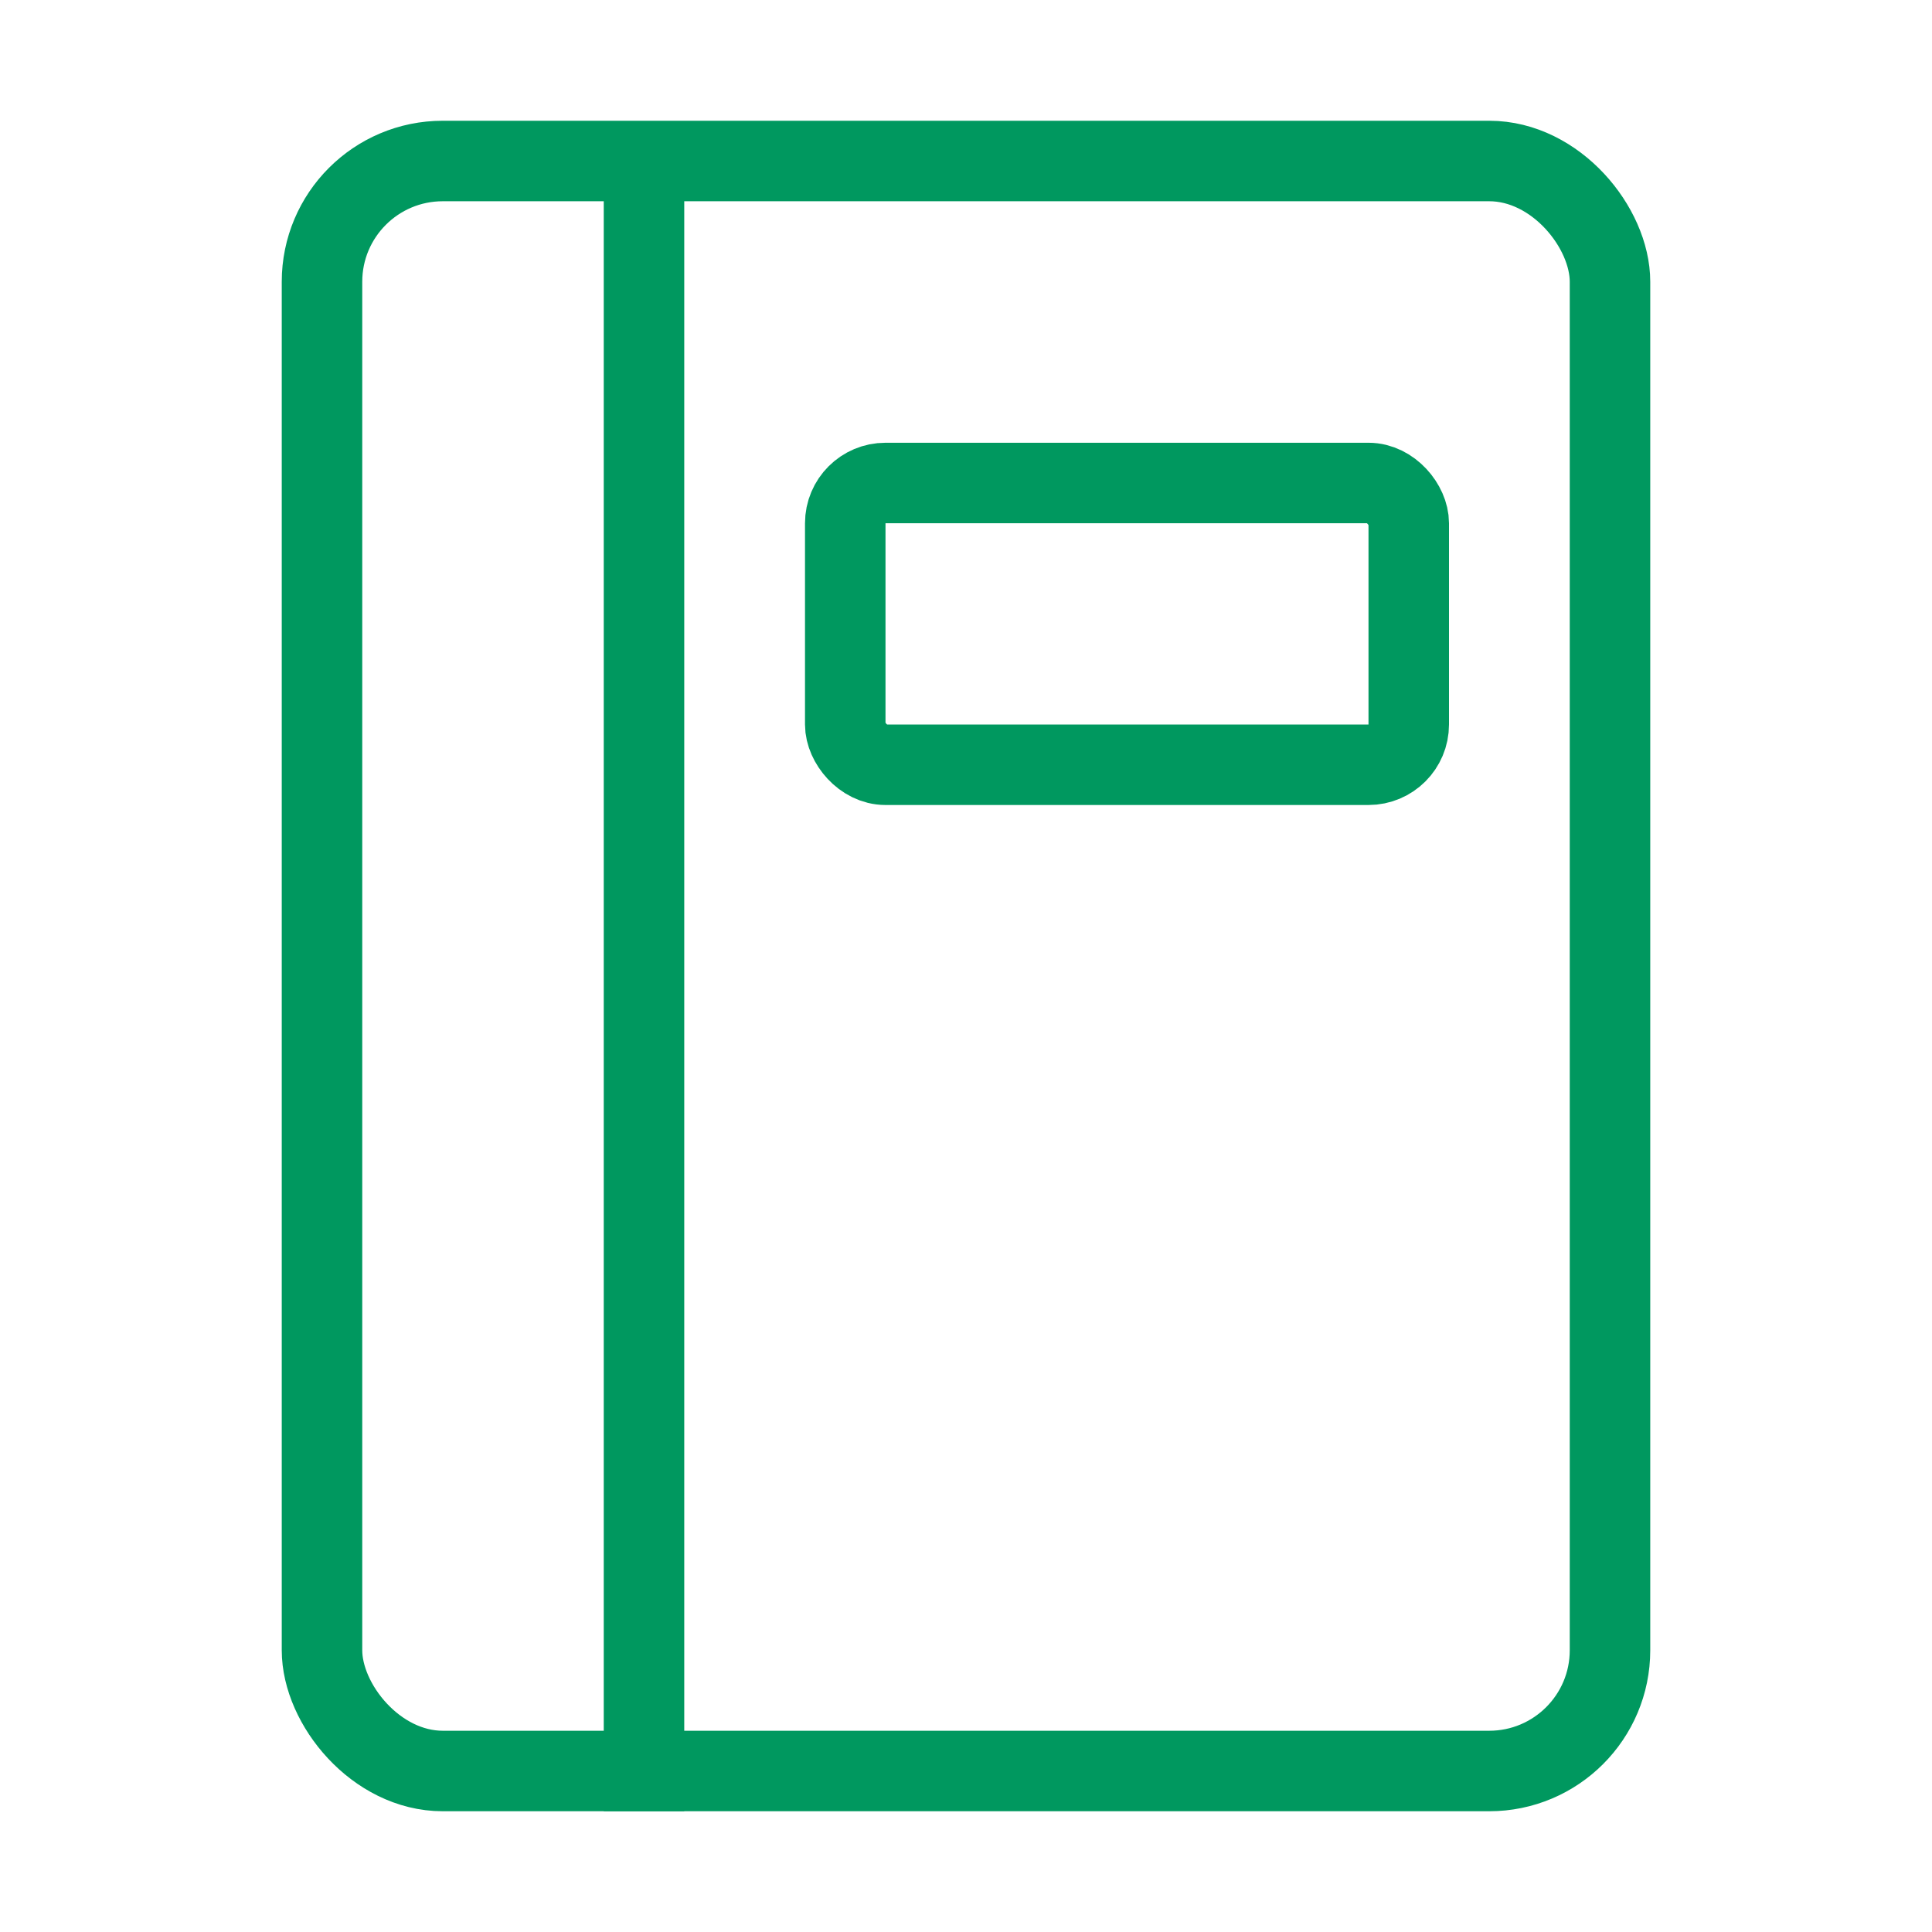 <svg width="48" height="48" viewBox="0 0 48 48" fill="none" xmlns="http://www.w3.org/2000/svg">
<rect x="8" y="4" width="32" height="40" rx="3" fill="none" stroke="#00985F" stroke-width="2"/>
<path d="M16 4V45" stroke="#00985F" stroke-width="2"/>
<rect x="21" y="12" width="14" height="7" rx="1" stroke="#00985F" stroke-width="2"/>
</svg>
